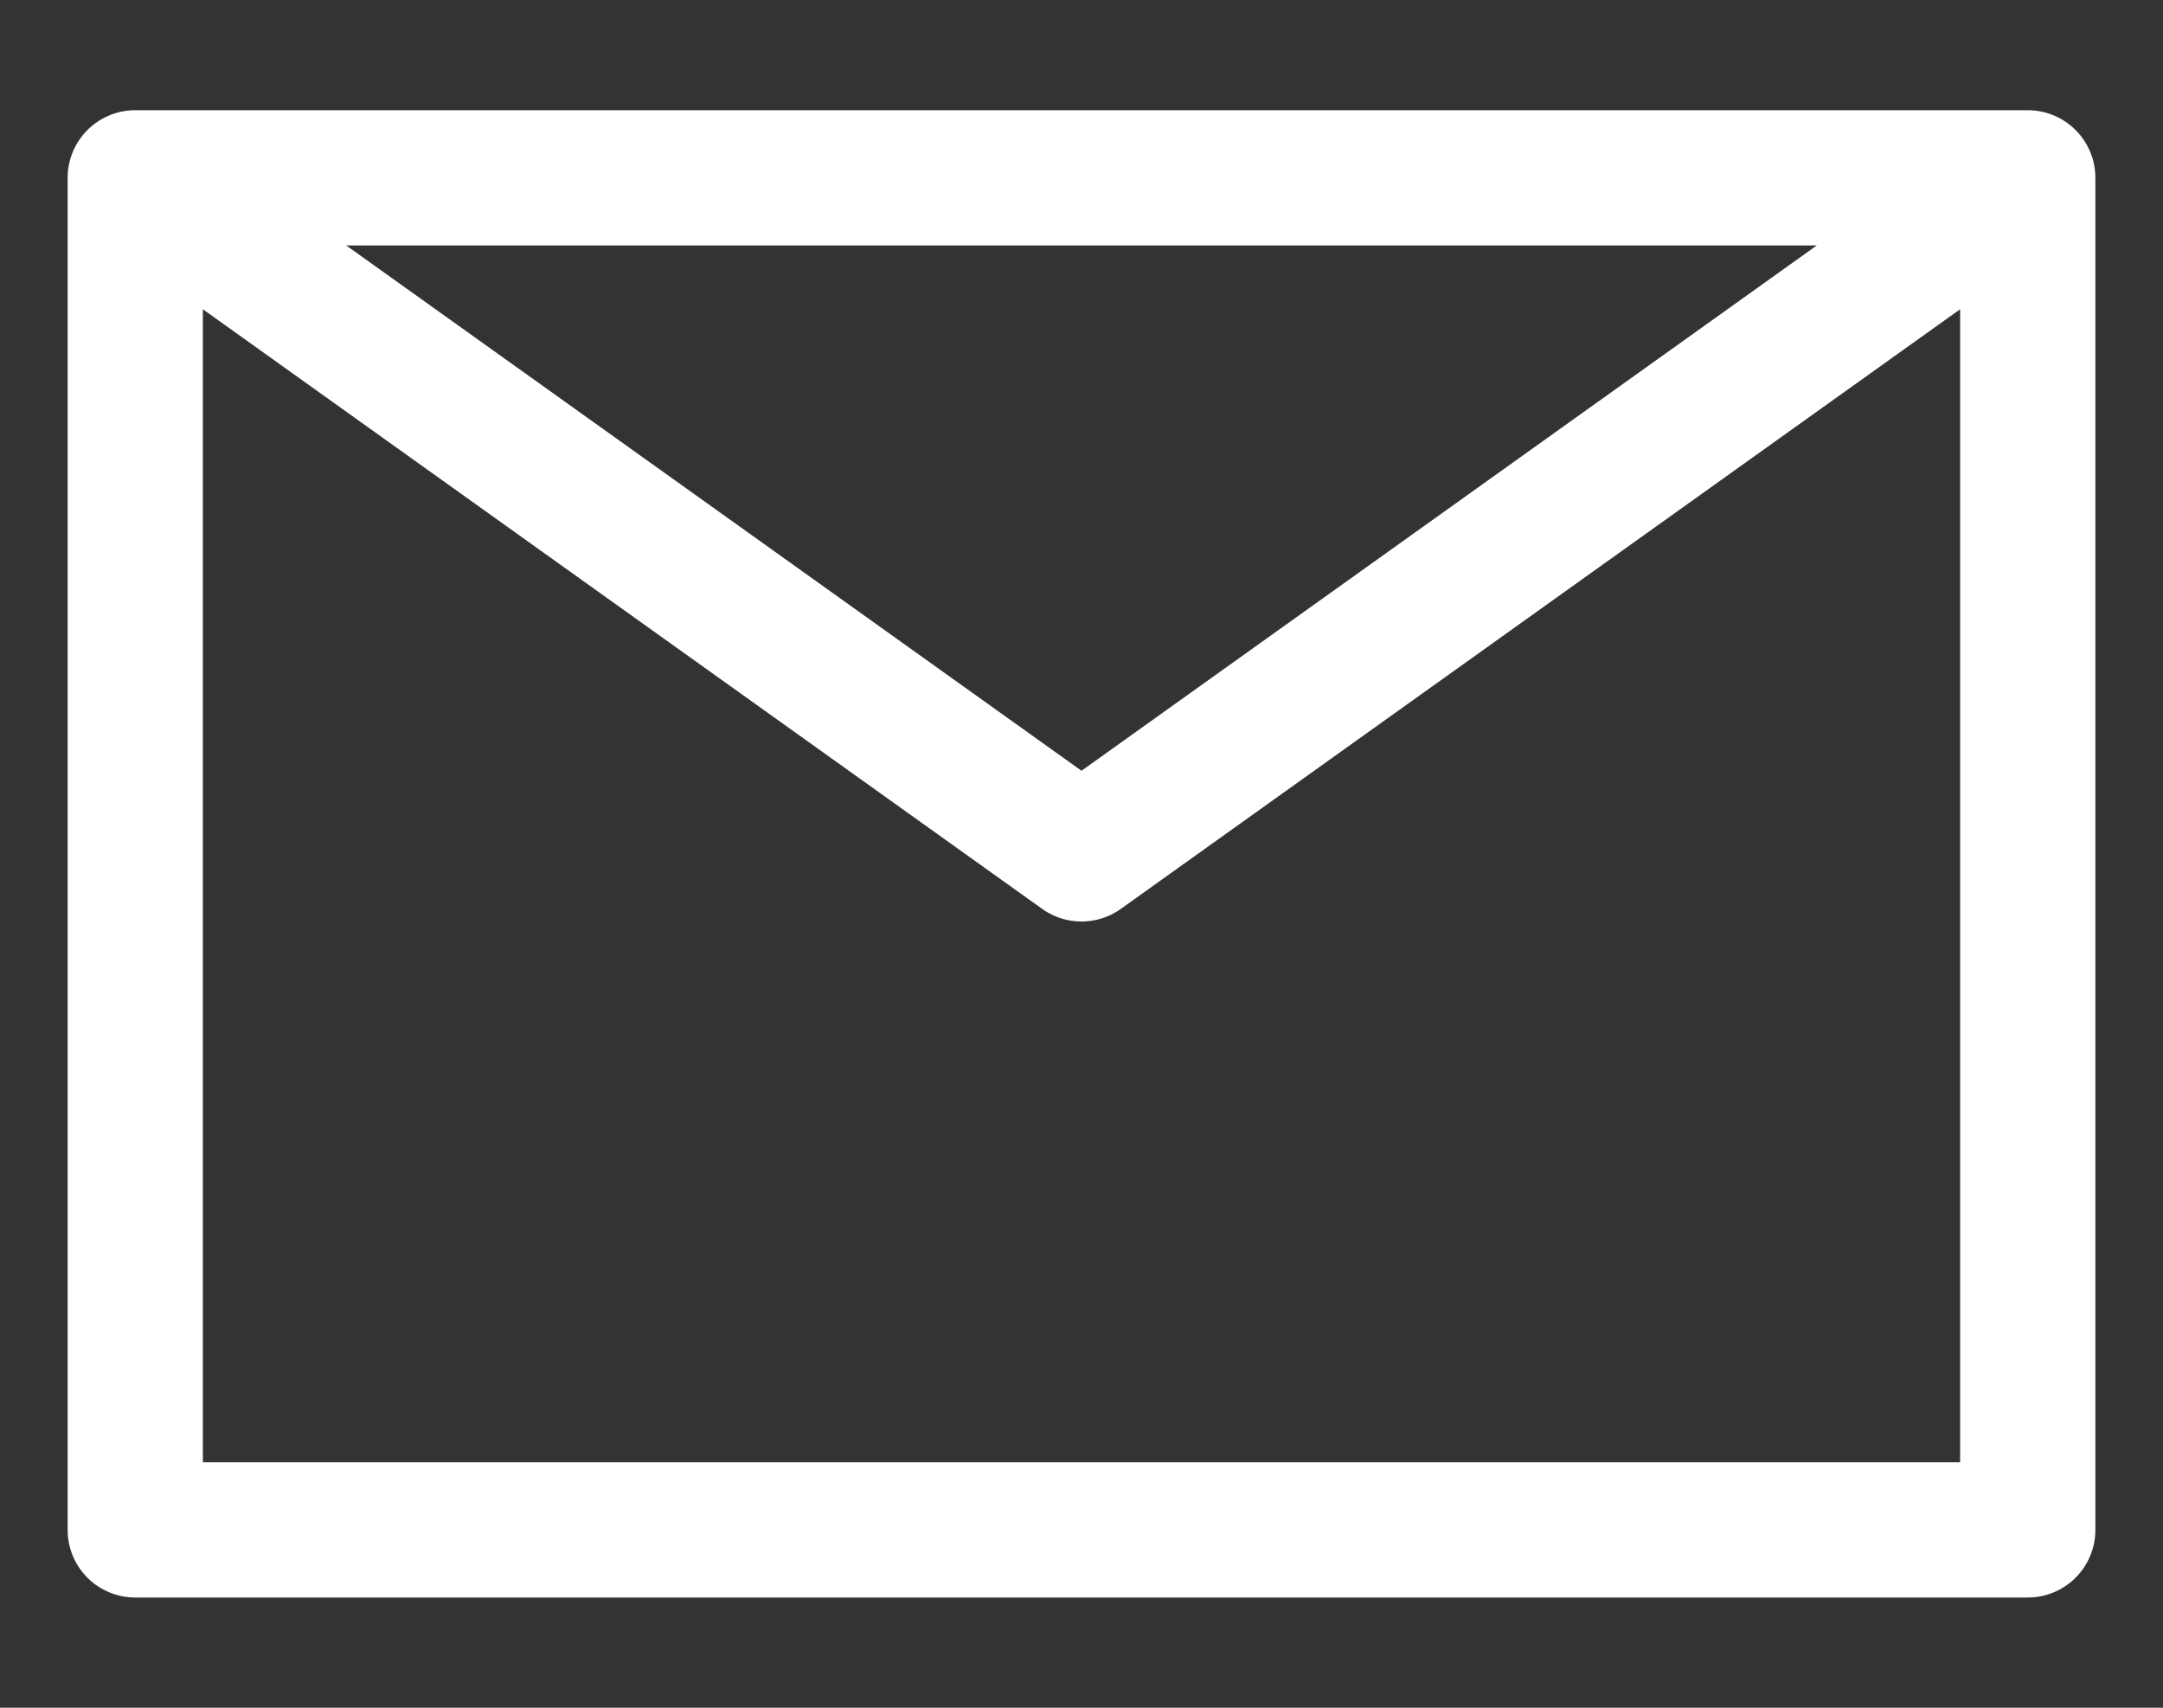 <svg xmlns="http://www.w3.org/2000/svg" width="19" height="15" viewBox="0 0 19 15" fill="none"><rect x="0" y="0" width="19" height="15" fill="#333333" stroke="none"/><path d="M1.188 1.562L9.5 7.5L17.812 1.562M1.188 13.438H17.812V1.562H1.188V13.438Z" stroke="white" stroke-width="1.188" stroke-linecap="round" stroke-linejoin="round"></path></svg>